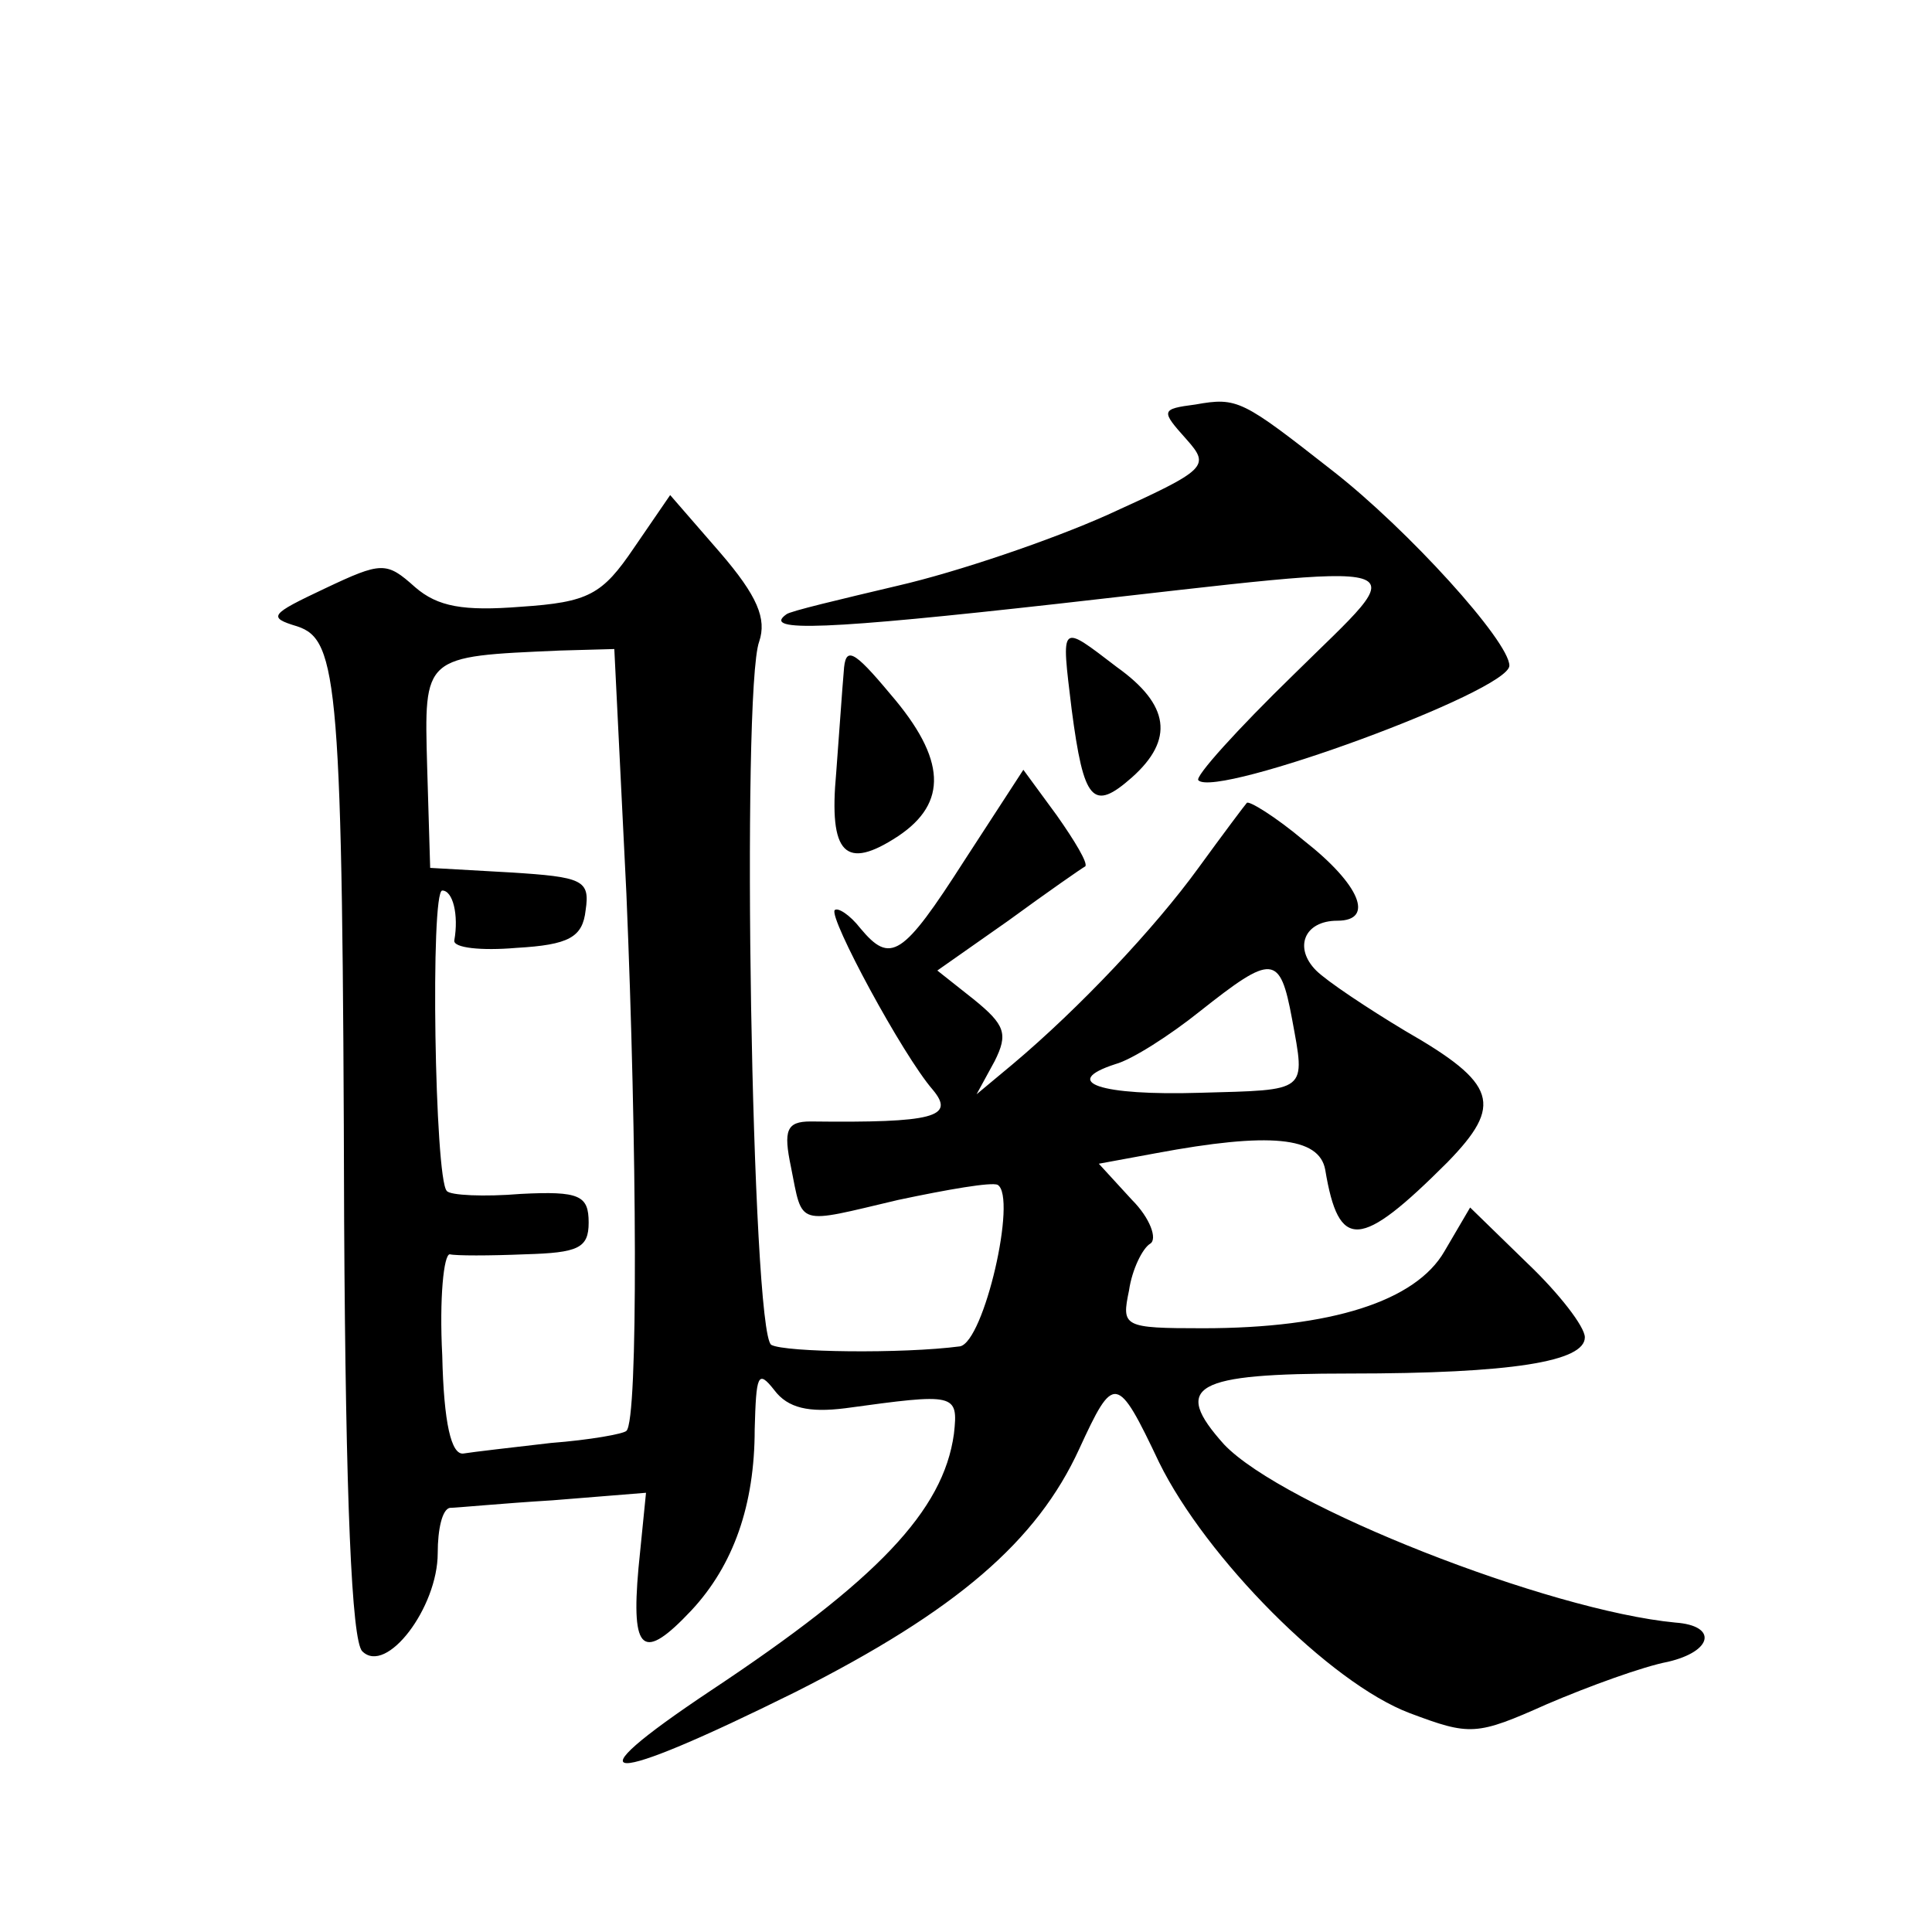 <?xml version="1.0" standalone="no"?>
<!DOCTYPE svg PUBLIC "-//W3C//DTD SVG 20010904//EN"
 "http://www.w3.org/TR/2001/REC-SVG-20010904/DTD/svg10.dtd">
<svg version="1.0" xmlns="http://www.w3.org/2000/svg"
 width="128pt" height="128pt" viewBox="0 0 128 128"
 preserveAspectRatio="xMidYMid meet">
<g transform="translate(0,128) scale(0.1,-0.1)"
fill="#0" stroke="none">
<path d="M792 1012 c-23 -3 -23 -4 -6 -23 16 -18 14 -20 -52 -50 -38 -17 -100 -38
-139 -47 -38 -9 -72 -17 -74 -19 -17 -12 28 -10 180 7 249 28 236 32 156 -47 -37
-36 -66 -68 -63 -70 12 -12 206 59 206 76 0 16 -67 90 -117 129 -60 47 -63 49 -91
44z M420 917 c-21 -31 -30 -36 -75 -39 -38 -3 -55 0 -70 13 -19 17 -22 17 -60 -1
-36 -17 -38 -19 -18 -25 27 -9 30 -37 31 -394 1 -185 5 -278 12 -285 16 -16 50
29 50 65 0 16 3 29 8 30 4 0 35 3 68 5 l62 5 -5 -50 c-5 -56 3 -62 35 -28 28 30
42 70 42 120 1 36 2 40 13 26 9 -12 23 -15 47 -12 73 10 75 10 72 -17 -7 -51 -51
-97 -161 -170 -96 -64 -71 -64 56 -1 107 54 160 100 188 161 23 50 25 50 53 -9
31 -63 113 -146 166 -166 40 -15 44 -15 91 6 28 12 64 25 80 28 30 7 33 24 5 26
-84 8 -260 77 -299 118 -35 39 -20 47 83 47 108 0 156 8 156 24 0 7 -17 29 -38
49 l-38 37 -17 -29 c-19 -33 -75 -51 -160 -51 -53 0 -54 1 -49 25 2 14 9 28 14
31 5 3 0 17 -12 29 l-22 24 38 7 c75 14 108 11 112 -11 9 -54 23 -53 81 5 37 38
33 52 -28 87 -25 15 -52 33 -59 40 -15 15 -8 33 14 33 25 0 15 24 -22 53 -19 16
-37 27 -38 25 -1 -1 -16 -21 -32 -43 -29 -40 -79 -93 -123 -130 l-24 -20 12 22
c9 18 7 24 -14 41 l-24 19 47 33 c26 19 49 35 51 36 2 2 -7 17 -19 34 l-22 30 -39
-60 c-41 -64 -49 -69 -69 -45 -7 9 -15 14 -17 12 -4 -5 45 -96 65 -119 15 -18 1
-22 -81 -21 -16 0 -18 -6 -13 -30 8 -40 3 -38 71 -22 33 7 62 12 66 10 13 -8 -9
-104 -25 -107 -38 -5 -116 -4 -125 1 -13 8 -20 434 -8 466 5 15 -1 30 -26 59 l-33
38 -24 -35z m-5 -229 c7 -166 8 -349 0 -356 -2 -2 -24 -6 -50 -8 -26 -3 -52 -6
-58 -7 -8 -1 -13 20 -14 65 -2 38 1 67 5 67 4 -1 26 -1 50 0 35 1 42 4 42 21 0
18 -6 21 -45 19 -24 -2 -47 -1 -49 2 -8 8 -11 199 -3 199 7 0 11 -16 8 -33 -1 -5
18 -7 41 -5 35 2 44 7 46 25 3 20 -2 22 -50 25 l-53 3 -2 67 c-2 74 -3 73 88 77
l36 1 8 -162z m441 -83 c9 -49 11 -47 -61 -49 -66 -2 -93 7 -56 19 11 3 36 19 56
35 48 38 53 38 61 -5z M710 810 c8 -61 14 -68 40 -45 28 25 25 48 -10 73 -38 29
-37 30 -30 -28z M559 835 c-1 -11 -3 -41 -5 -67 -5 -54 6 -65 41 -42 33 22 32 51
-5 94 -25 30 -30 32 -31 15z"/>
</g>
</svg>
